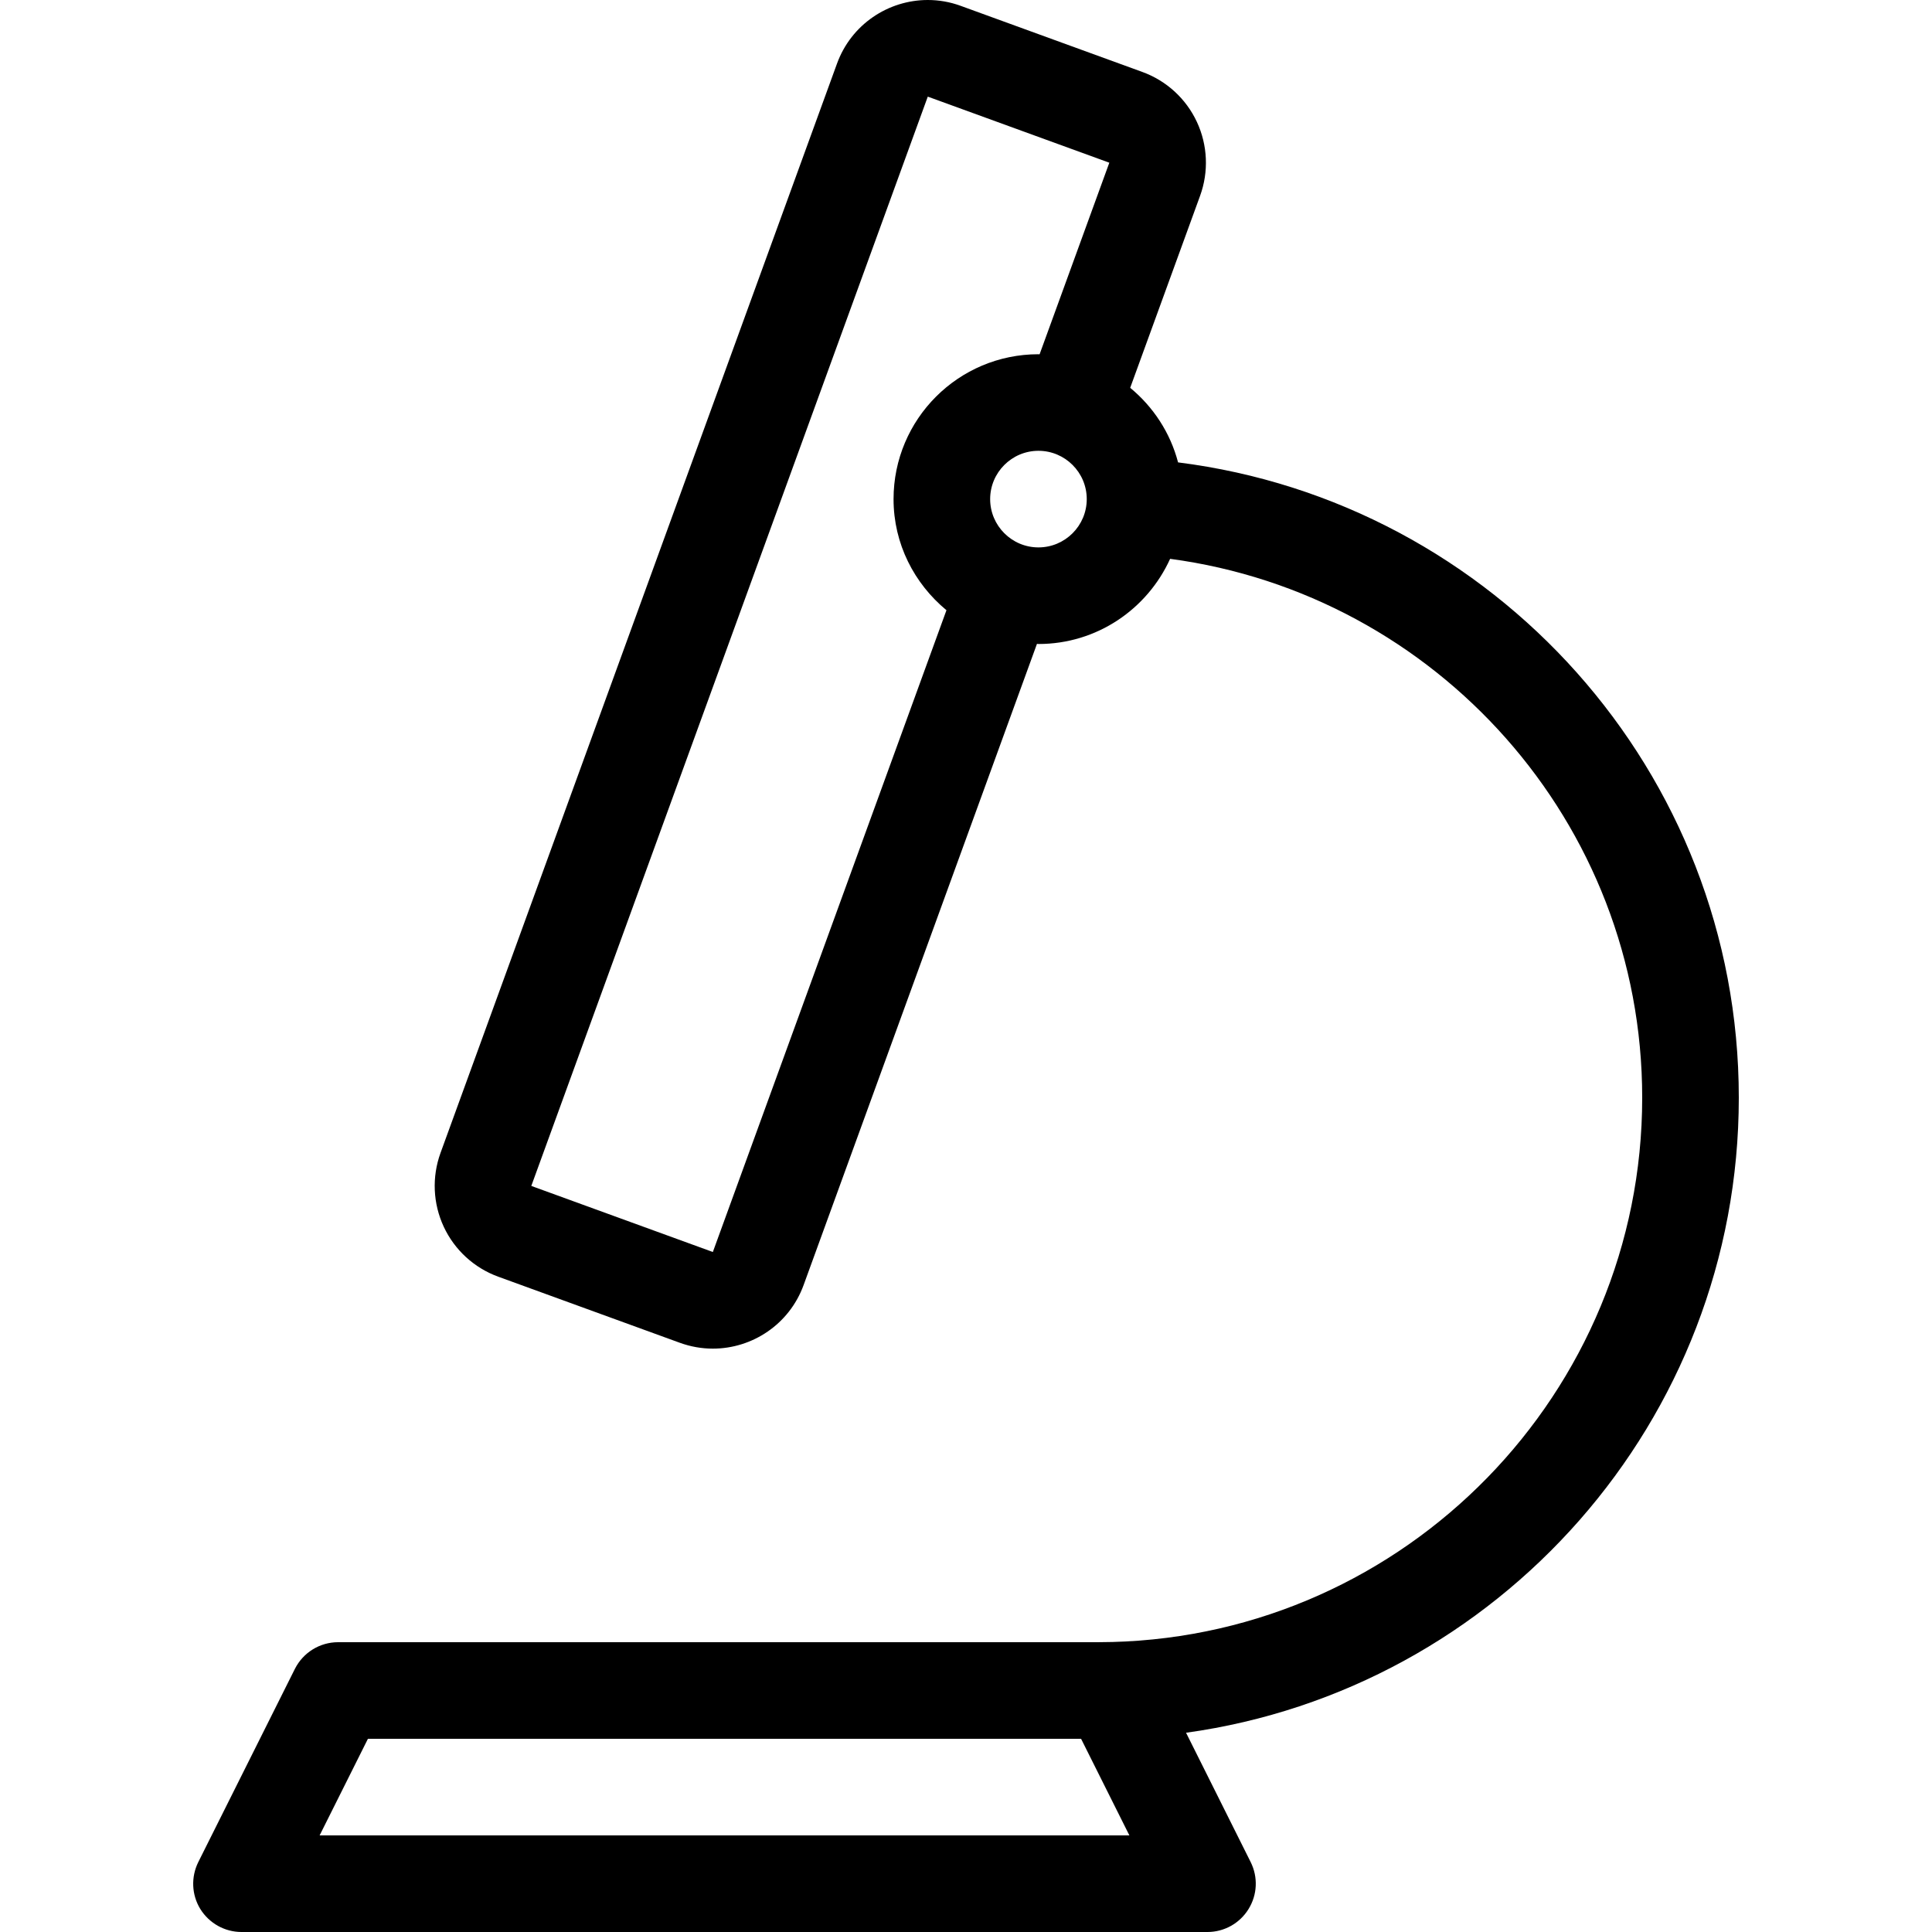 <?xml version="1.0" encoding="iso-8859-1"?>
<!-- Uploaded to: SVG Repo, www.svgrepo.com, Generator: SVG Repo Mixer Tools -->
<svg fill="#000000" height="800px" width="800px" version="1.1" id="Layer_1" xmlns="http://www.w3.org/2000/svg" xmlns:xlink="http://www.w3.org/1999/xlink" 
	 viewBox="0 0 512 512" xml:space="preserve">
<g>
	<g>
		<path d="M460.8,290.901c0-86.443-64.956-157.85-148.599-168.363c-2.074-7.893-6.579-14.72-12.689-19.763l18.526-50.893
			c2.321-6.383,2.014-13.423-0.853-19.576s-8.064-10.914-14.447-13.235l-48.111-17.51C251.733,0.495,248.781,0,245.871,0
			c-10.462,0-20.275,6.451-24.055,16.853L116.745,305.527c-2.321,6.383-2.014,13.423,0.853,19.576
			c2.867,6.153,8.064,10.914,14.447,13.235l48.111,17.51c2.893,1.05,5.845,1.553,8.755,1.553c10.462,0,20.275-6.451,24.055-16.853
			l61.841-169.924c0.128,0,0.256,0.043,0.384,0.043c15.548,0,28.868-9.284,34.901-22.571
			c70.519,9.421,125.107,69.777,125.107,142.805c0,78.302-62.677,142.225-140.501,144.247c-0.102,0-0.196,0-0.299,0
			c-1.178,0.026-2.304,0.051-3.499,0.051H89.6c-4.847,0-9.276,2.748-11.452,7.074l-25.6,51.2c-1.971,3.977-1.775,8.678,0.546,12.45
			C55.45,509.696,59.571,512,64,512h256c4.429,0,8.55-2.304,10.871-6.076c2.347-3.772,2.551-8.474,0.572-12.45l-17.126-34.278
			C396.954,447.753,460.8,376.627,460.8,290.901z M275.2,145.067c-7.057,0-12.8-5.743-12.8-12.8s5.743-12.8,12.8-12.8
			s12.8,5.743,12.8,12.8S282.257,145.067,275.2,145.067z M275.499,93.901c-0.102,0-0.196-0.026-0.299-0.026
			c-21.205,0-38.4,17.195-38.4,38.4c0,11.895,5.521,22.4,14.02,29.44l-61.909,170.078l-48.111-17.51L245.871,25.609l48.111,17.51
			L275.499,93.901z M84.702,486.4l12.8-25.6h188.996l12.8,25.6H84.702z"/>
	</g>
</g>
</svg>
